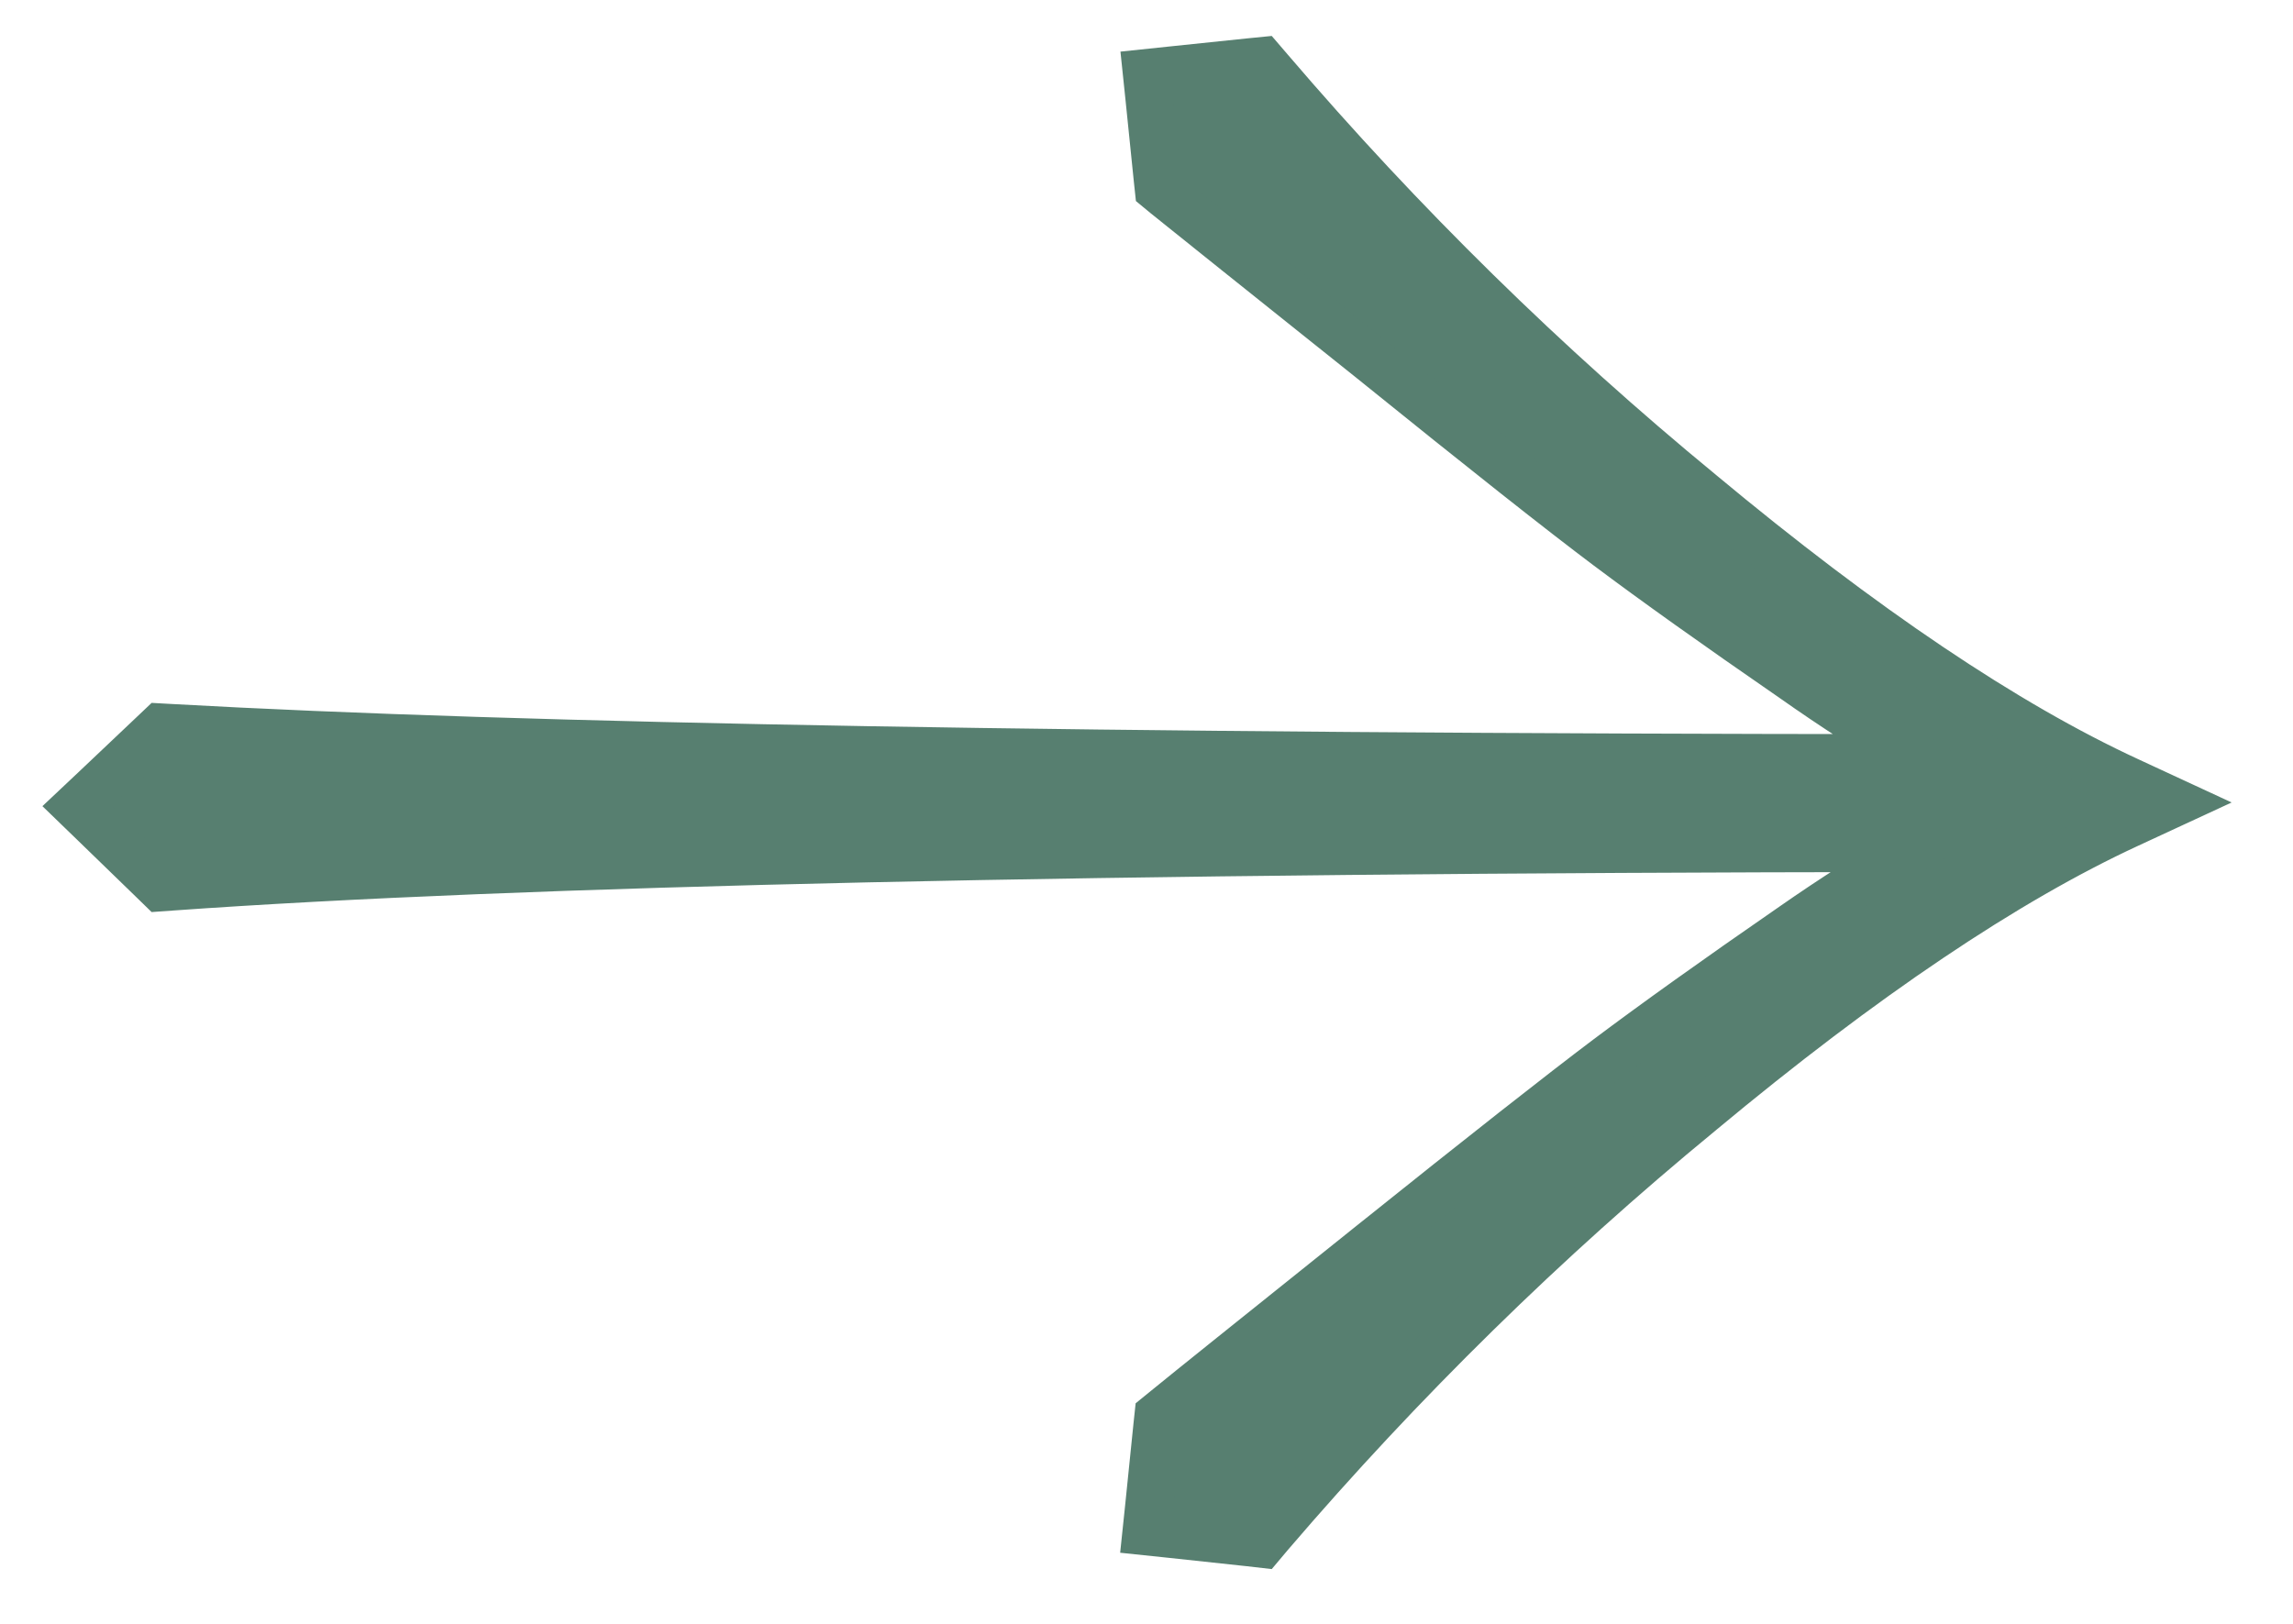 <svg width="24" height="17" viewBox="0 0 24 17" fill="none" xmlns="http://www.w3.org/2000/svg">
<path d="M13.291 0.737L13.206 0.638L13.075 0.651L12.25 0.737L12.002 0.763L12.028 1.012L12.116 1.874L12.127 1.977L12.207 2.043C12.471 2.256 13.187 2.829 14.355 3.762C15.521 4.704 16.348 5.358 16.832 5.721C17.316 6.084 17.962 6.545 18.771 7.103C19.191 7.399 19.622 7.677 20.064 7.936C11.526 7.93 5.436 7.825 1.789 7.62L1.681 7.614L1.603 7.688L0.996 8.263L0.806 8.442L0.994 8.624L1.601 9.213L1.681 9.291L1.793 9.283C5.434 9.023 11.518 8.889 20.051 8.879C19.613 9.132 19.185 9.405 18.768 9.696C17.958 10.255 17.31 10.72 16.829 11.081C16.348 11.443 15.526 12.089 14.353 13.029L14.242 13.118C13.135 14.005 12.453 14.551 12.204 14.755L12.124 14.82L12.113 14.923L12.025 15.785L11.999 16.033L12.247 16.059L13.075 16.148L13.206 16.163L13.291 16.062C14.666 14.456 16.173 12.977 17.795 11.644L17.796 11.643C19.504 10.221 20.996 9.219 22.273 8.628L22.763 8.401L22.273 8.174C20.996 7.584 19.504 6.582 17.796 5.16L17.795 5.159C16.173 3.825 14.666 2.346 13.291 0.737Z" fill="#577F70" stroke="#577F70" stroke-width="0.5"/>
</svg>
